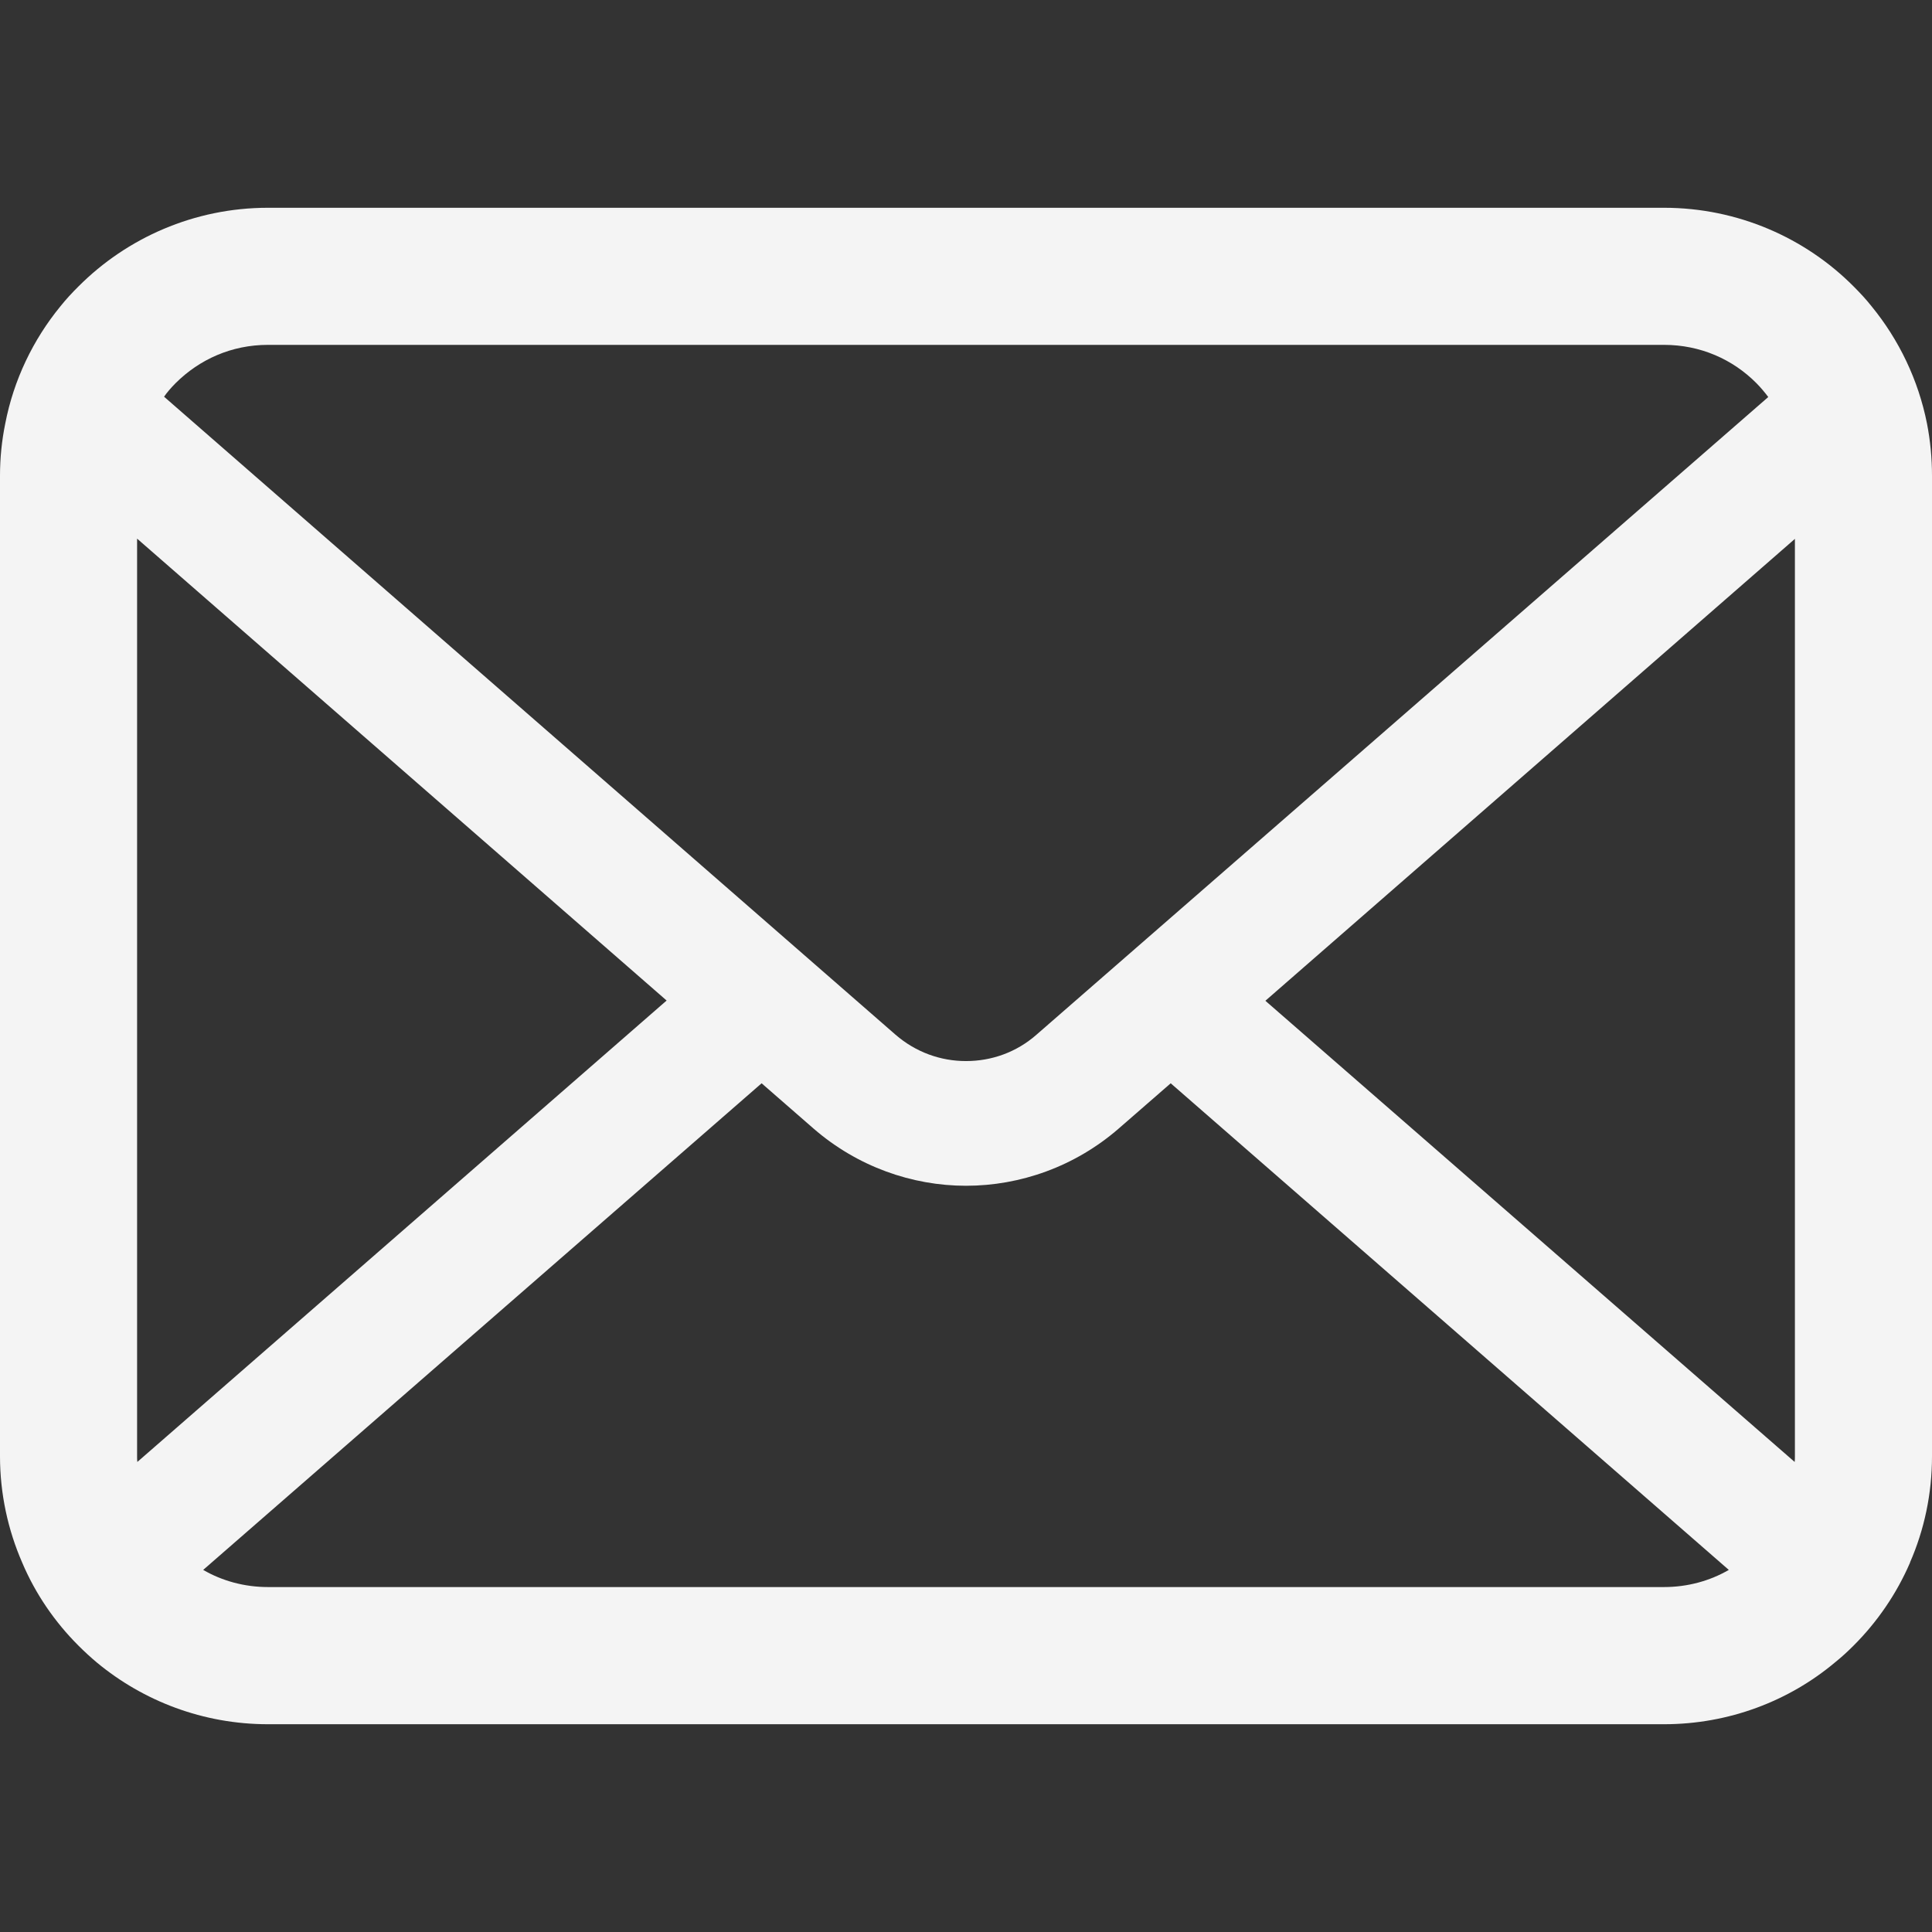 <svg width="24" height="24" viewBox="0 0 24 24" fill="none" xmlns="http://www.w3.org/2000/svg">
<rect x="0" y="0" width="24" height="24" fill="#333333" stroke="none"/>
<g clip-path="url(#clip0_8_2376)">
<path d="M23.938 5.263C23.83 4.718 23.588 4.219 23.251 3.807C23.18 3.717 23.105 3.637 23.025 3.557C22.427 2.956 21.588 2.581 20.671 2.581H3.329C2.412 2.581 1.576 2.956 0.976 3.557C0.895 3.637 0.821 3.717 0.749 3.807C0.412 4.219 0.17 4.718 0.065 5.263C0.022 5.473 0 5.691 0 5.91V18.09C0 18.557 0.099 19.006 0.276 19.412C0.44 19.799 0.681 20.15 0.975 20.443C1.05 20.518 1.124 20.586 1.205 20.654C1.781 21.131 2.524 21.419 3.329 21.419H20.671C21.476 21.419 22.223 21.131 22.795 20.651C22.876 20.586 22.95 20.518 23.025 20.443C23.319 20.15 23.56 19.799 23.727 19.412V19.409C23.904 19.003 24 18.557 24 18.09V5.91C24 5.691 23.979 5.473 23.938 5.263ZM2.18 4.761C2.478 4.464 2.877 4.284 3.329 4.284H20.671C21.123 4.284 21.526 4.464 21.82 4.761C21.872 4.814 21.922 4.873 21.966 4.932L12.876 12.853C12.626 13.073 12.316 13.181 12 13.181C11.687 13.181 11.378 13.073 11.124 12.853L2.038 4.928C2.078 4.87 2.128 4.814 2.18 4.761ZM1.703 18.09V6.691L8.281 12.429L1.706 18.161C1.703 18.139 1.703 18.115 1.703 18.09ZM20.671 19.715H3.329C3.035 19.715 2.759 19.638 2.524 19.502L9.461 13.457L10.108 14.021C10.65 14.491 11.328 14.73 12 14.73C12.675 14.73 13.353 14.491 13.895 14.021L14.543 13.457L21.476 19.502C21.241 19.638 20.965 19.715 20.671 19.715ZM22.297 18.09C22.297 18.115 22.297 18.139 22.294 18.161L15.719 12.432L22.297 6.694V18.09Z" fill="#F4F4F4"/>
</g>
<defs>
<clipPath id="clip0_8_2376">
<rect width="24" height="24" fill="white"/>
</clipPath>
</defs>
</svg>
